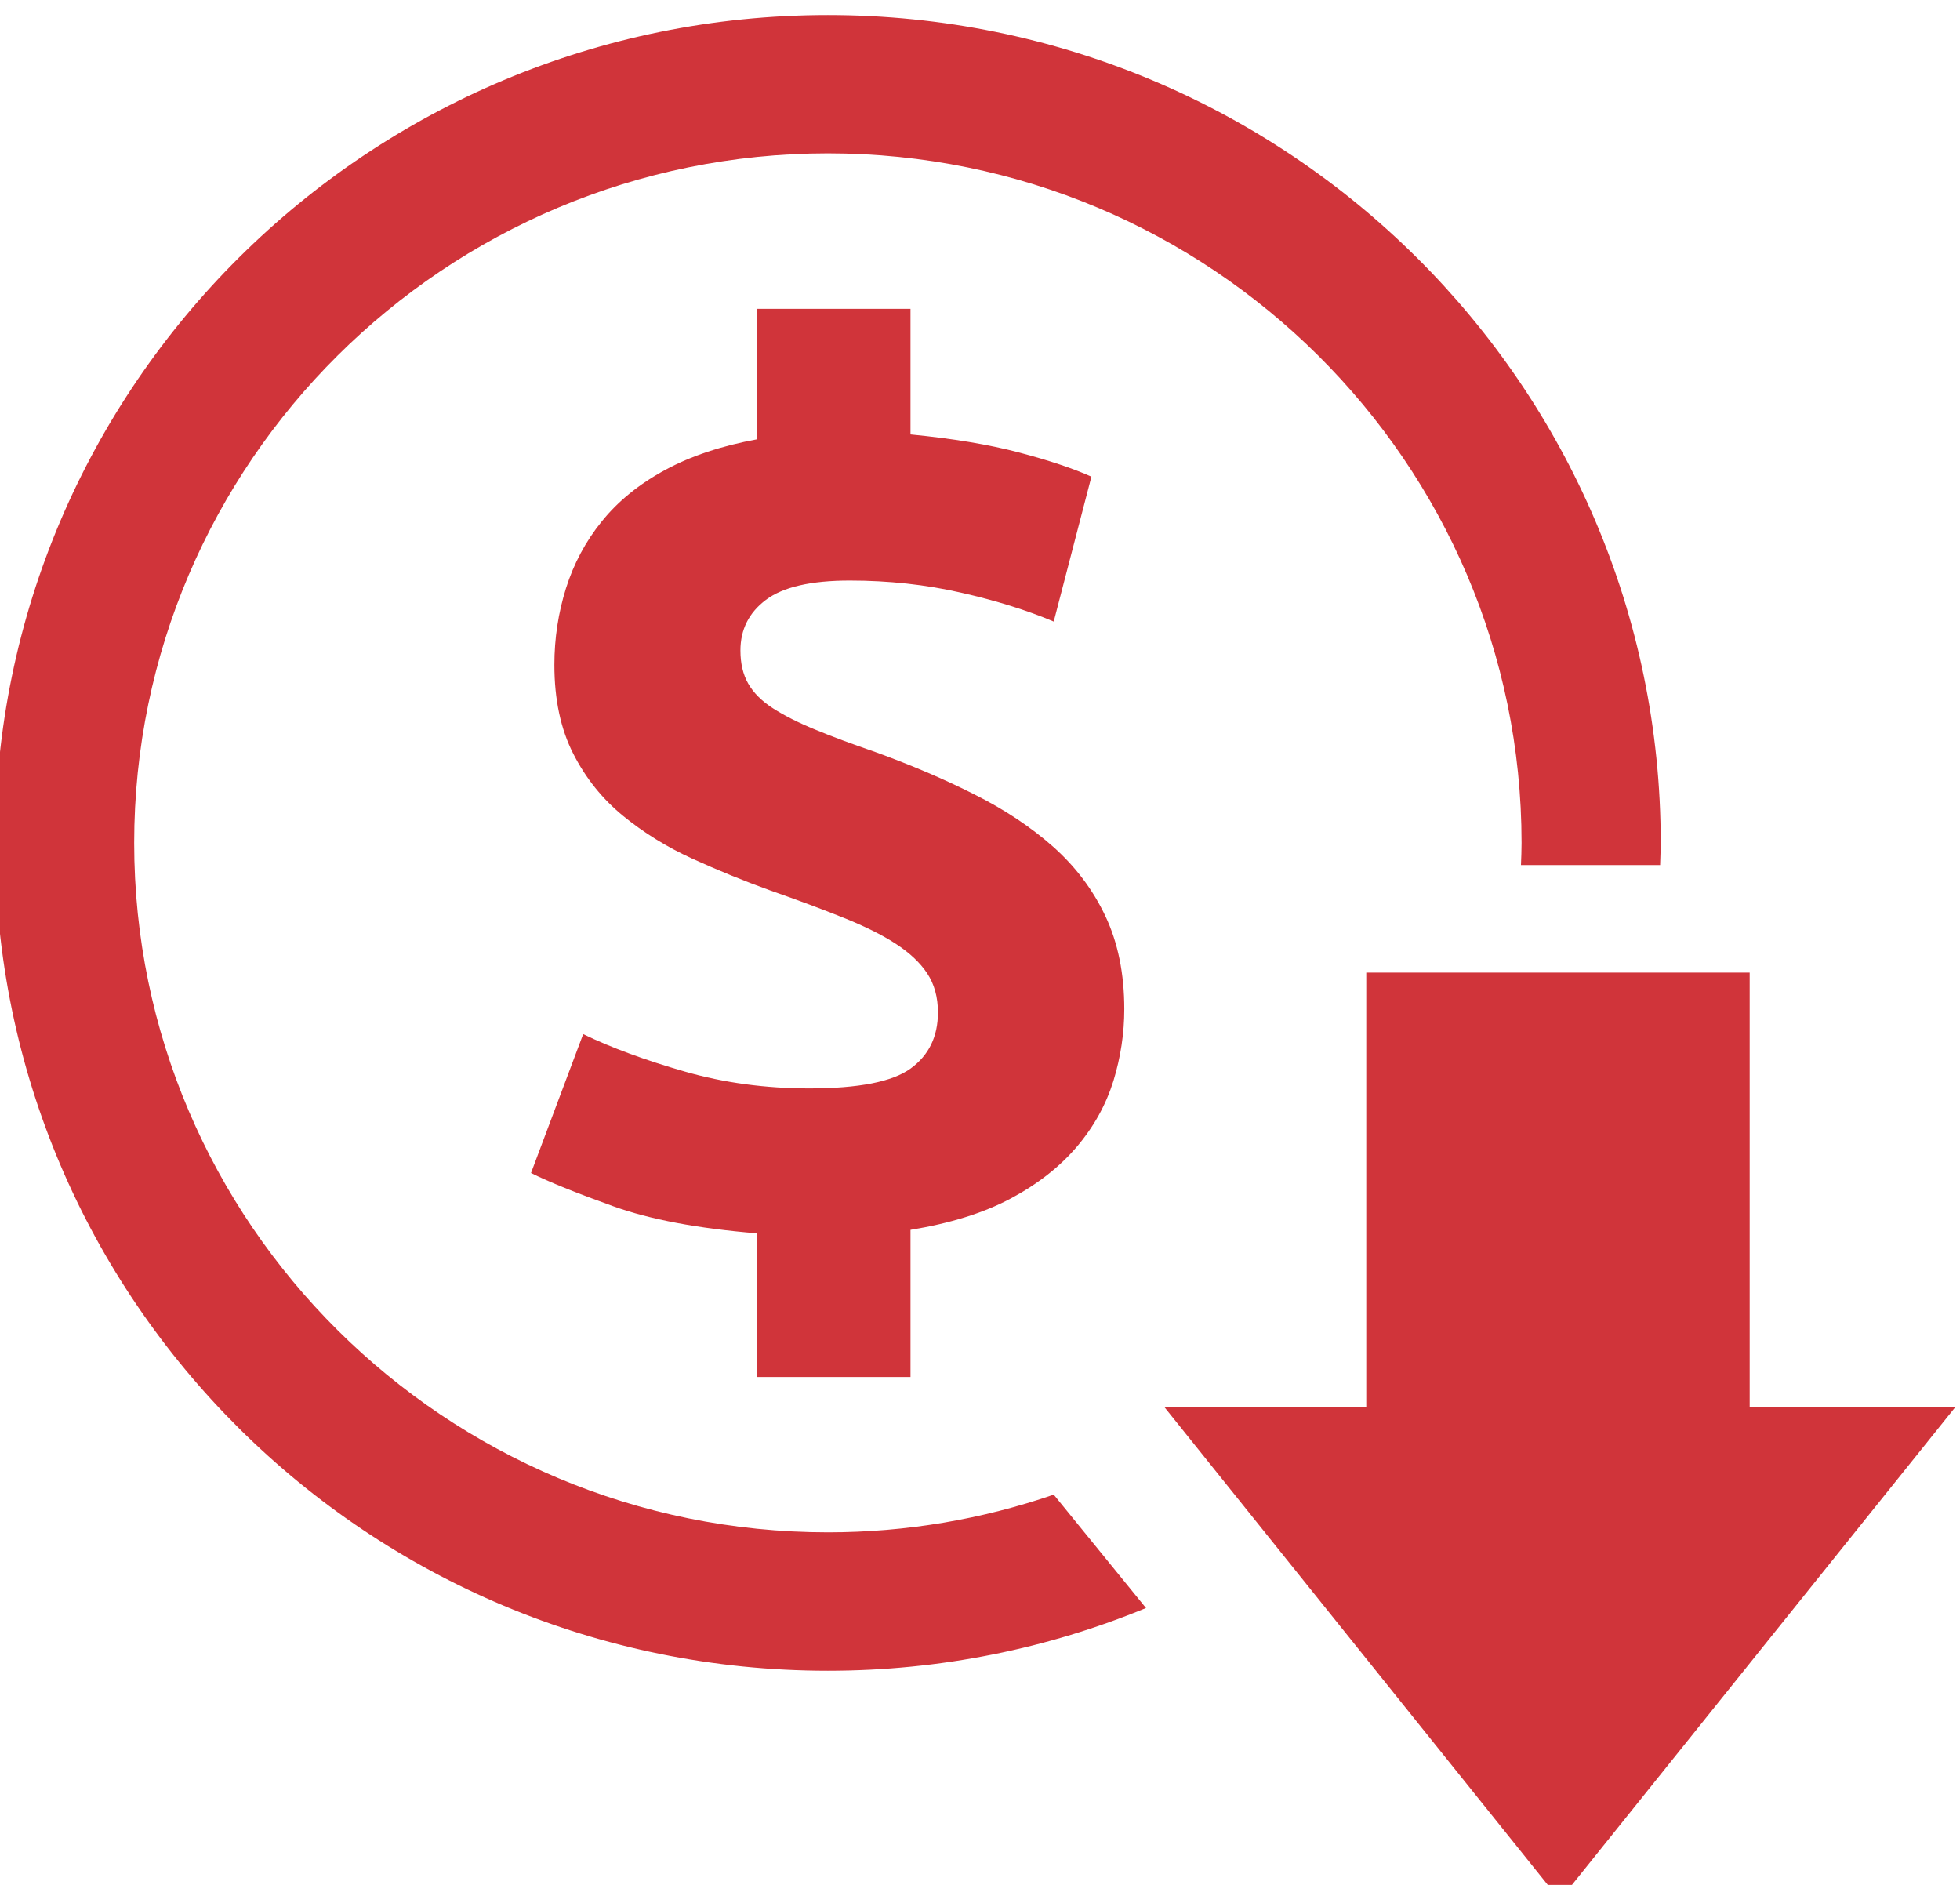 <?xml version="1.0" encoding="utf-8"?>
<!-- Generator: Adobe Illustrator 23.0.1, SVG Export Plug-In . SVG Version: 6.00 Build 0)  -->
<svg version="1.1" id="Layer_1" xmlns="http://www.w3.org/2000/svg" xmlns:xlink="http://www.w3.org/1999/xlink" x="0px" y="0px"
	 viewBox="0 0 130 125" style="enable-background:new 0 0 130 125;" xml:space="preserve">
<style type="text/css">
	.st0{fill:#D0343A;}
</style>
<g>
	<path class="st0" d="M60.39,91.33v-9.77c2.63-0.43,4.85-1.12,6.65-2.08s3.26-2.11,4.39-3.44s1.93-2.79,2.42-4.36
		c0.48-1.57,0.72-3.16,0.72-4.76c0-2.35-0.42-4.4-1.25-6.16s-1.99-3.29-3.46-4.6c-1.48-1.31-3.22-2.47-5.24-3.48
		c-2.01-1.02-4.2-1.95-6.57-2.81c-1.56-0.54-2.89-1.03-3.99-1.49c-1.1-0.45-2.03-0.92-2.78-1.4c-0.75-0.48-1.3-1.03-1.65-1.64
		c-0.35-0.61-0.52-1.35-0.52-2.2c0-1.39,0.56-2.51,1.69-3.36c1.13-0.85,2.98-1.28,5.56-1.28s5.04,0.27,7.37,0.8
		c2.34,0.53,4.39,1.17,6.16,1.92l2.5-9.61c-1.18-0.53-2.78-1.07-4.79-1.6s-4.42-0.93-7.21-1.2v-8.33H50.23v8.65
		c-2.36,0.43-4.41,1.11-6.12,2.04c-1.72,0.93-3.12,2.07-4.19,3.4c-1.08,1.33-1.87,2.82-2.38,4.44c-0.51,1.63-0.77,3.32-0.77,5.08
		c0,2.3,0.42,4.26,1.25,5.89c0.83,1.63,1.93,3,3.3,4.12s2.9,2.07,4.59,2.84s3.42,1.48,5.2,2.12c1.83,0.64,3.44,1.24,4.83,1.8
		c1.4,0.56,2.55,1.13,3.46,1.72s1.61,1.24,2.09,1.96c0.48,0.72,0.72,1.59,0.72,2.6c0,1.6-0.6,2.84-1.81,3.72
		c-1.21,0.88-3.45,1.32-6.73,1.32c-2.9,0-5.65-0.37-8.26-1.12c-2.61-0.75-4.85-1.57-6.73-2.48l-3.46,9.21
		c1.18,0.59,2.99,1.32,5.44,2.2c2.44,0.88,5.63,1.48,9.55,1.8v9.53h10.18C60.39,91.32,60.39,91.33,60.39,91.33z"/>
	<path class="st0" d="M54.91,101.62C29.54,101.62,8.9,81.11,8.9,55.9s20.64-45.73,46.01-45.73s46.01,20.51,46.01,45.73
		c0,0.49-0.02,0.98-0.04,1.47c3.19,0,6.32,0,9.23,0c0.01-0.49,0.04-0.97,0.04-1.47C110.15,25.58,85.41,1,54.91,1
		S-0.33,25.58-0.33,55.9s24.73,54.9,55.24,54.9c7.47,0,14.6-1.48,21.1-4.16l-6.12-7.52C65.18,100.74,60.15,101.62,54.91,101.62z"/>
	<polygon class="st0" points="116.05,93.34 116.05,64.5 90.62,64.5 90.62,93.34 77.25,93.34 103.46,126 129.67,93.34 	"/>
</g>
</svg>
